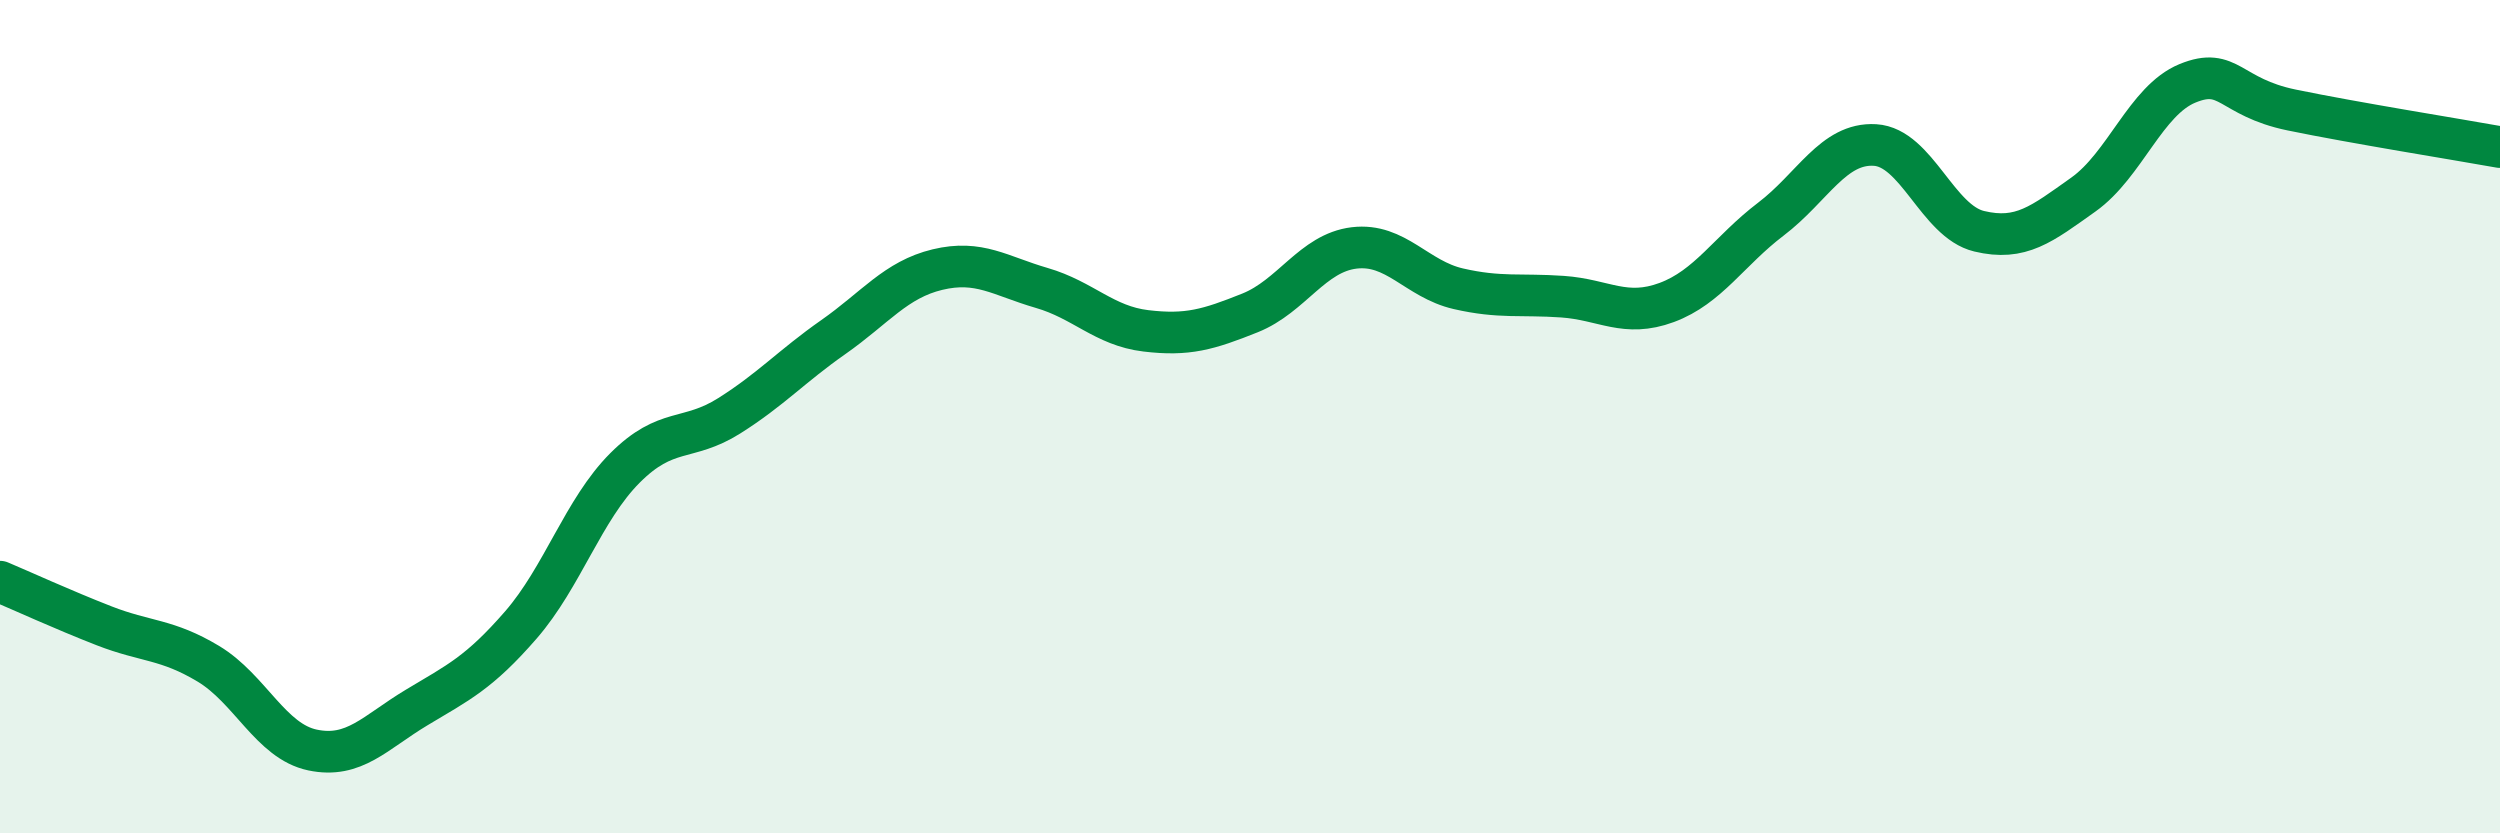 
    <svg width="60" height="20" viewBox="0 0 60 20" xmlns="http://www.w3.org/2000/svg">
      <path
        d="M 0,13.96 C 0.5,14.17 1.5,14.63 2.5,15.02 C 3.5,15.41 4,15.33 5,15.93 C 6,16.53 6.5,17.79 7.5,18 C 8.5,18.21 9,17.58 10,16.98 C 11,16.38 11.5,16.15 12.5,15 C 13.5,13.85 14,12.23 15,11.23 C 16,10.23 16.5,10.61 17.5,9.98 C 18.5,9.35 19,8.79 20,8.09 C 21,7.39 21.5,6.71 22.5,6.47 C 23.5,6.23 24,6.62 25,6.91 C 26,7.2 26.5,7.82 27.5,7.94 C 28.5,8.06 29,7.91 30,7.51 C 31,7.11 31.5,6.07 32.5,5.95 C 33.5,5.83 34,6.7 35,6.93 C 36,7.16 36.5,7.05 37.5,7.12 C 38.5,7.19 39,7.63 40,7.26 C 41,6.89 41.5,6.02 42.5,5.26 C 43.5,4.5 44,3.42 45,3.48 C 46,3.54 46.5,5.31 47.5,5.55 C 48.5,5.79 49,5.38 50,4.67 C 51,3.96 51.5,2.41 52.5,2 C 53.5,1.59 53.5,2.33 55,2.64 C 56.5,2.95 59,3.35 60,3.53L60 20L0 20Z"
        fill="#008740"
        opacity="0.1"
        stroke-linecap="round"
        stroke-linejoin="round"
      />
      <path
        d="M 0,13.96 C 0.5,14.17 1.5,14.63 2.5,15.02 C 3.5,15.41 4,15.33 5,15.93 C 6,16.53 6.5,17.79 7.5,18 C 8.5,18.21 9,17.58 10,16.98 C 11,16.38 11.5,16.15 12.5,15 C 13.5,13.85 14,12.23 15,11.23 C 16,10.23 16.5,10.61 17.5,9.98 C 18.5,9.35 19,8.79 20,8.09 C 21,7.39 21.5,6.71 22.5,6.47 C 23.5,6.23 24,6.62 25,6.91 C 26,7.2 26.5,7.82 27.5,7.94 C 28.5,8.06 29,7.91 30,7.51 C 31,7.11 31.5,6.07 32.5,5.95 C 33.5,5.83 34,6.7 35,6.93 C 36,7.16 36.5,7.05 37.5,7.12 C 38.5,7.19 39,7.63 40,7.26 C 41,6.89 41.5,6.02 42.5,5.26 C 43.5,4.5 44,3.42 45,3.48 C 46,3.54 46.5,5.31 47.5,5.55 C 48.5,5.79 49,5.38 50,4.67 C 51,3.96 51.5,2.41 52.5,2 C 53.5,1.59 53.5,2.33 55,2.64 C 56.5,2.95 59,3.35 60,3.53"
        stroke="#008740"
        stroke-width="1"
        fill="none"
        stroke-linecap="round"
        stroke-linejoin="round"
      />
    </svg>
  